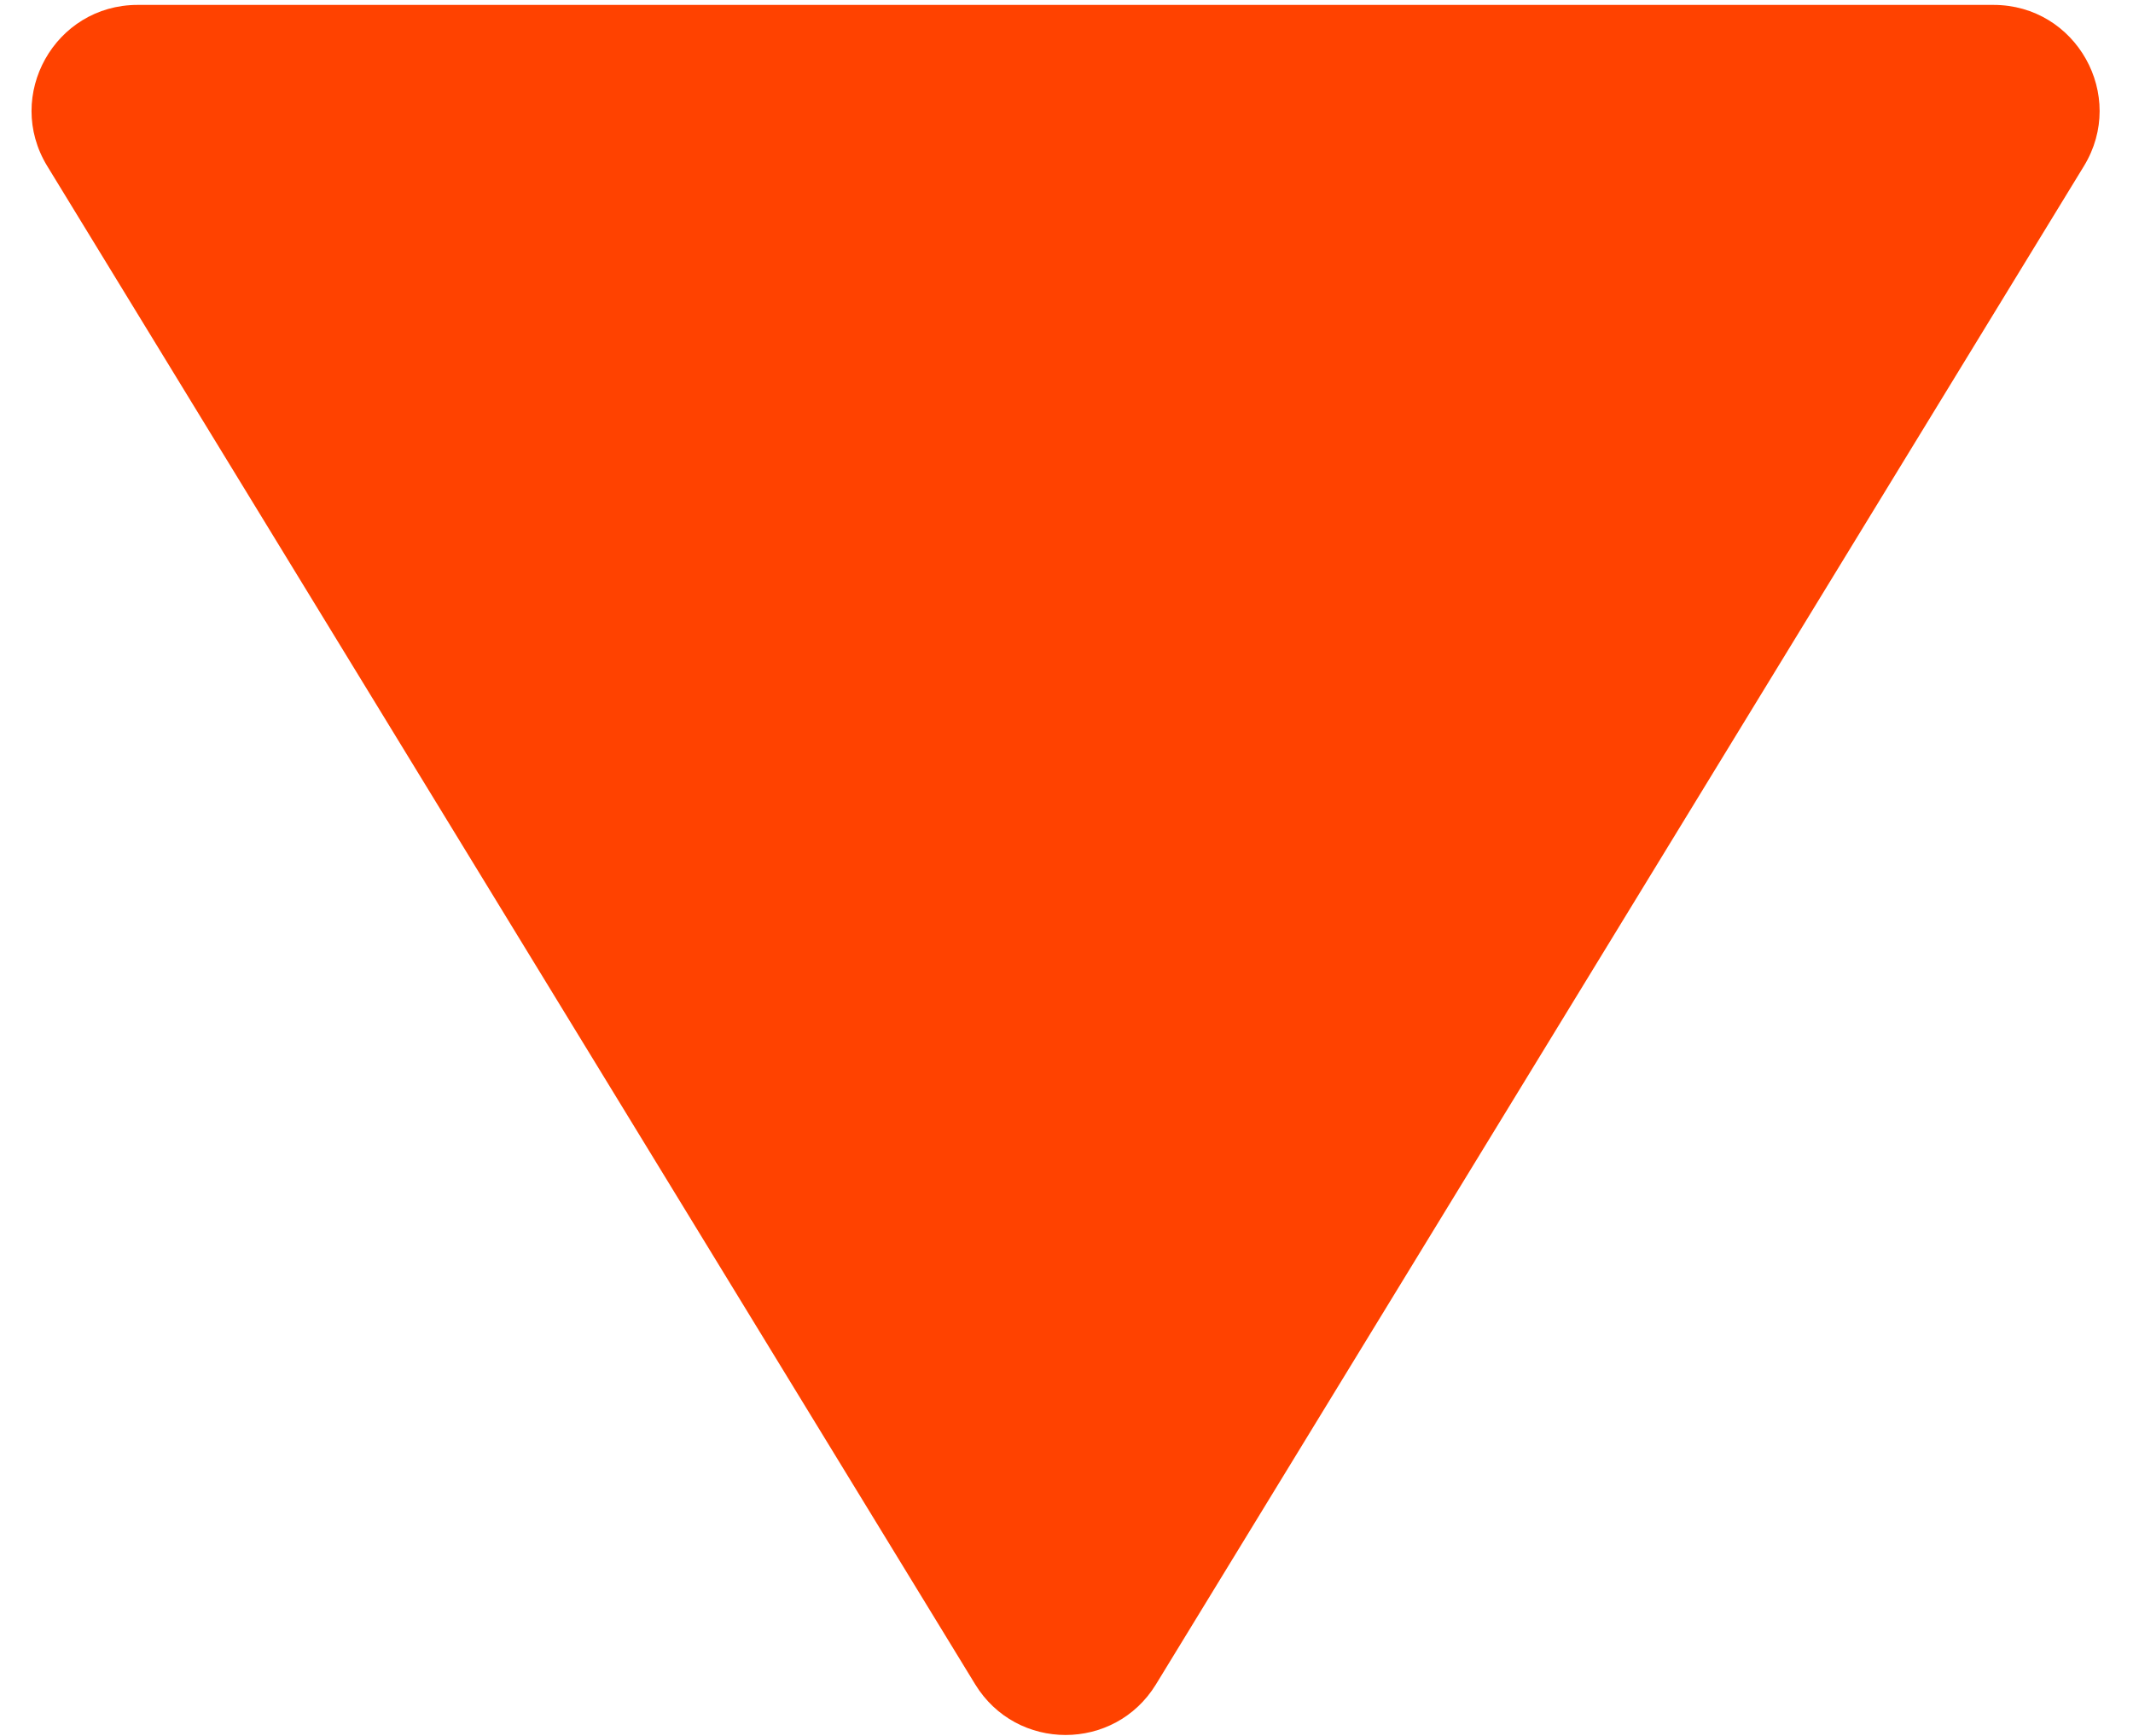 <svg width="43" height="35" viewBox="0 0 43 35" fill="none" xmlns="http://www.w3.org/2000/svg">
<path d="M23.304 33.96C22.471 35.322 20.492 35.322 19.659 33.96L0.952 3.348C0.083 1.925 1.107 0.099 2.774 0.099L40.188 0.099C41.856 0.099 42.88 1.925 42.011 3.348L23.304 33.96Z" fill="#FF4200"/>
</svg>
